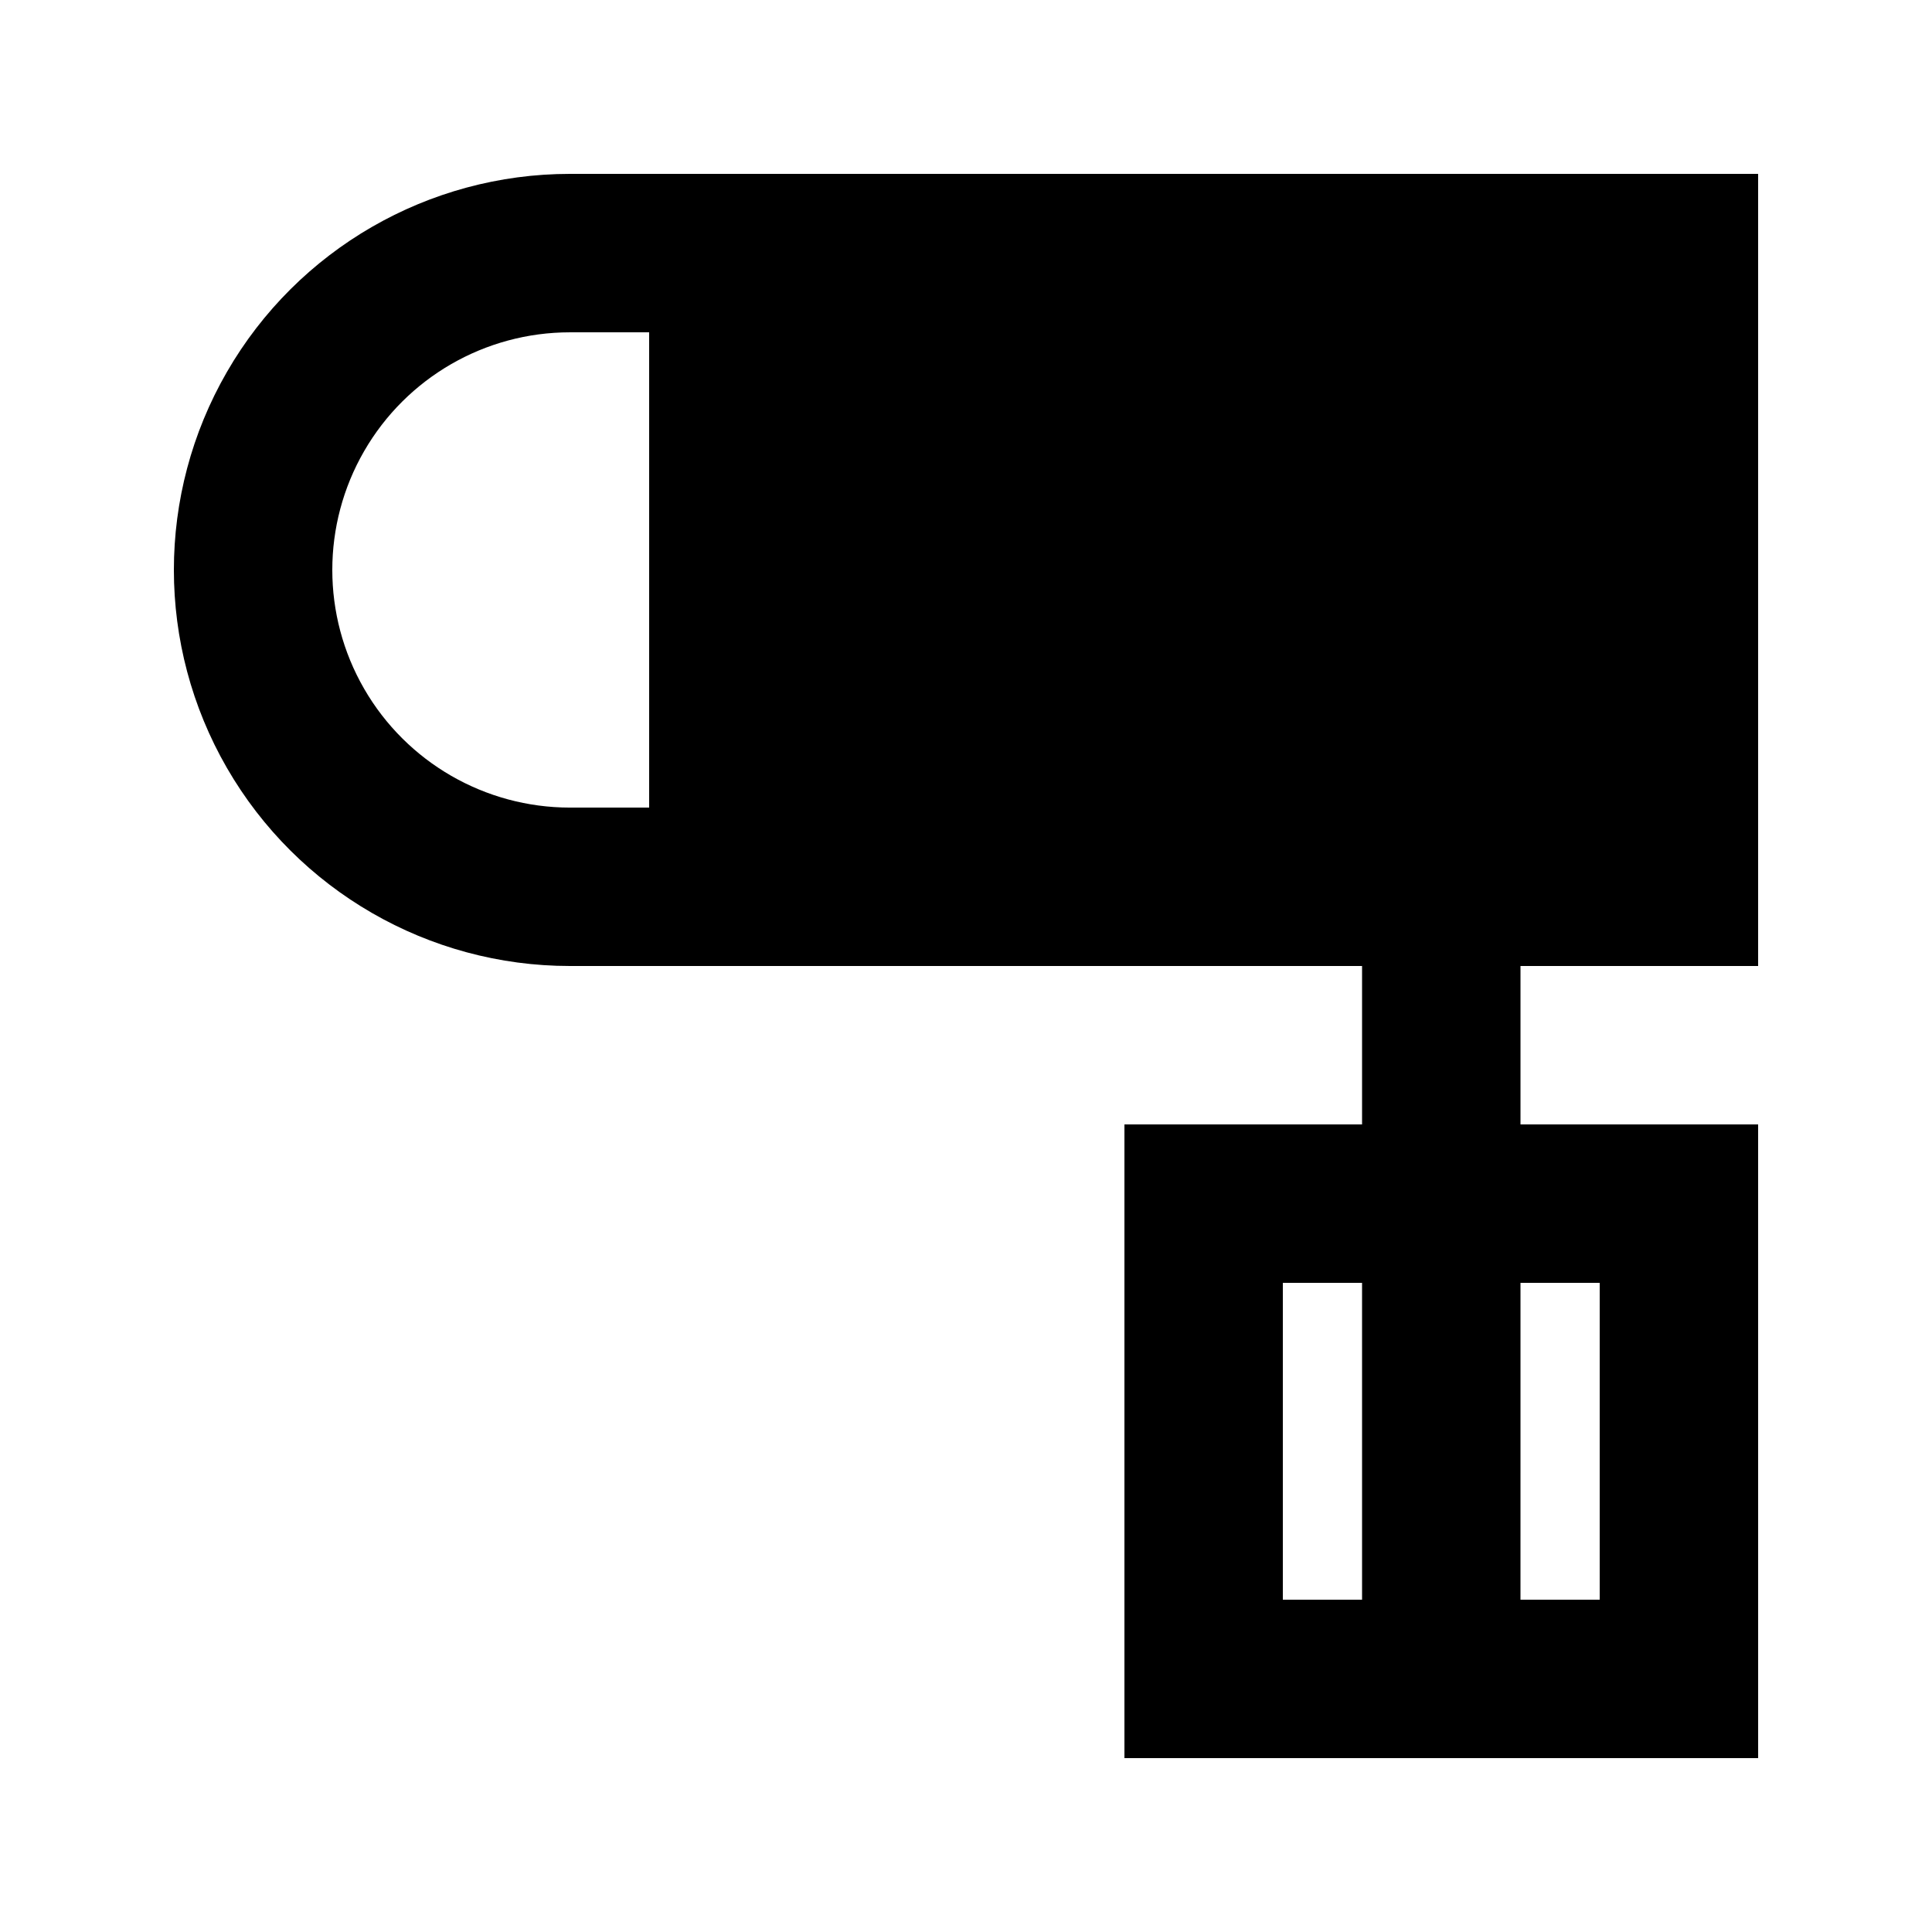 <?xml version="1.0" encoding="UTF-8"?>
<!-- Uploaded to: ICON Repo, www.iconrepo.com, Generator: ICON Repo Mixer Tools -->
<svg fill="#000000" width="800px" height="800px" version="1.1" viewBox="144 144 512 512" xmlns="http://www.w3.org/2000/svg">
 <path d="m295.04 190.08c-37.5 0-72.148 20.004-90.898 52.48-18.75 32.473-18.75 72.484 0 104.96 18.75 32.473 53.398 52.48 90.898 52.48h209.92v41.984h-62.973v167.94h167.94l-0.004-167.94h-62.977v-41.984h62.977v-209.92zm20.992 167.94h-20.992c-22.5 0-43.289-12.004-54.539-31.488s-11.25-43.492 0-62.977 32.039-31.488 54.539-31.488h20.992zm188.93 209.92-20.996-0.004v-83.969h20.992zm41.984-83.969h20.992v83.969l-20.996-0.004z"/>
</svg>